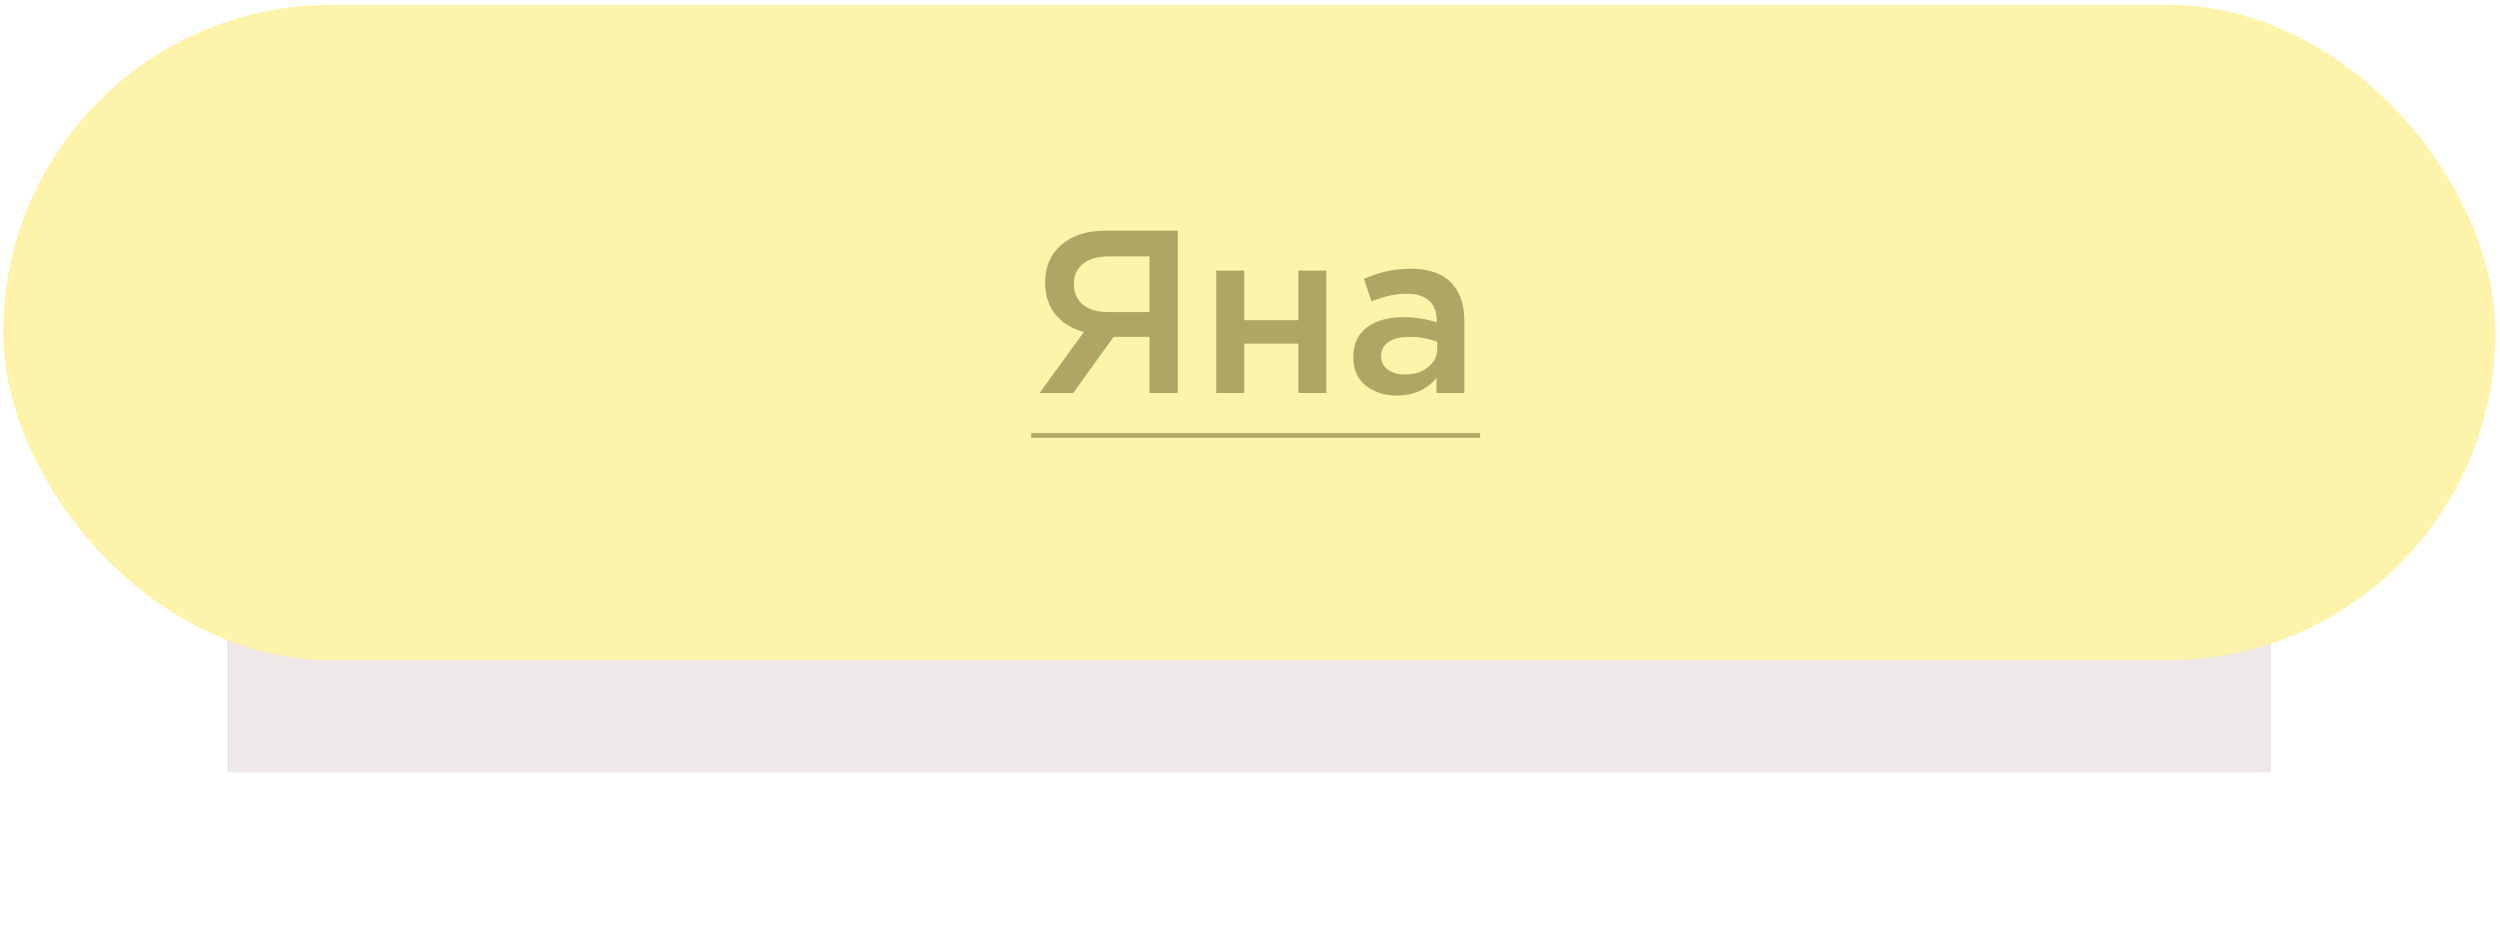 <?xml version="1.0" encoding="UTF-8"?> <svg xmlns="http://www.w3.org/2000/svg" width="140" height="53" viewBox="0 0 140 53" fill="none"> <g opacity="0.1" filter="url(#filter0_f_142_133)"> <rect x="12.73" y="31.659" width="114.454" height="11.59" fill="#511421"></rect> </g> <rect x="0.175" y="0.269" width="139.566" height="36.703" rx="18.351" fill="#FEF3AA"></rect> <g opacity="0.5"> <path d="M58.216 22.009L60.696 18.593C60.03 18.412 59.502 18.087 59.112 17.619C58.722 17.143 58.528 16.542 58.528 15.814C58.528 14.931 58.831 14.23 59.437 13.71C60.043 13.182 60.869 12.918 61.917 12.918H65.956V22.009H64.371V18.866H62.359L60.099 22.009H58.216ZM62.021 17.477H64.371V14.36H62.047C61.45 14.36 60.982 14.498 60.644 14.775C60.307 15.044 60.138 15.425 60.138 15.918C60.138 16.394 60.307 16.775 60.644 17.061C60.991 17.338 61.45 17.477 62.021 17.477ZM68.108 22.009V15.152H69.679V17.931H72.705V15.152H74.276V22.009H72.705V19.243H69.679V22.009H68.108ZM82.002 22.009H80.444V21.165C79.89 21.823 79.15 22.152 78.223 22.152C77.54 22.152 76.959 21.966 76.483 21.593C76.016 21.212 75.782 20.684 75.782 20.009C75.782 19.273 76.037 18.715 76.548 18.334C77.059 17.953 77.73 17.762 78.561 17.762C79.228 17.762 79.86 17.858 80.457 18.048V17.918C80.457 17.442 80.31 17.078 80.016 16.827C79.73 16.576 79.314 16.451 78.769 16.451C78.145 16.451 77.492 16.593 76.808 16.879L76.379 15.62C77.228 15.239 78.098 15.048 78.99 15.048C79.985 15.048 80.734 15.299 81.236 15.801C81.747 16.303 82.002 17.018 82.002 17.944V22.009ZM80.483 19.529V19.139C80.016 18.957 79.492 18.866 78.912 18.866C78.418 18.866 78.033 18.961 77.756 19.152C77.479 19.342 77.34 19.611 77.34 19.957C77.34 20.269 77.466 20.515 77.717 20.697C77.968 20.879 78.284 20.97 78.665 20.97C79.193 20.97 79.626 20.836 79.964 20.567C80.31 20.299 80.483 19.953 80.483 19.529Z" fill="#61581F"></path> <path d="M57.748 24.256H82.886V24.515H57.748V24.256Z" fill="#61581F"></path> </g> <a href="https://instagram.com/boldyreva006?igshid=YmMyMTA2M2Y="> <rect fill="black" fill-opacity="0" x="0.432" y="2.286" width="25.137" height="12.428"></rect> </a> <defs> <filter id="filter0_f_142_133" x="3.072" y="22.001" width="133.771" height="30.907" filterUnits="userSpaceOnUse" color-interpolation-filters="sRGB"> <feFlood flood-opacity="0" result="BackgroundImageFix"></feFlood> <feBlend mode="normal" in="SourceGraphic" in2="BackgroundImageFix" result="shape"></feBlend> <feGaussianBlur stdDeviation="4.829" result="effect1_foregroundBlur_142_133"></feGaussianBlur> </filter> </defs> </svg> 